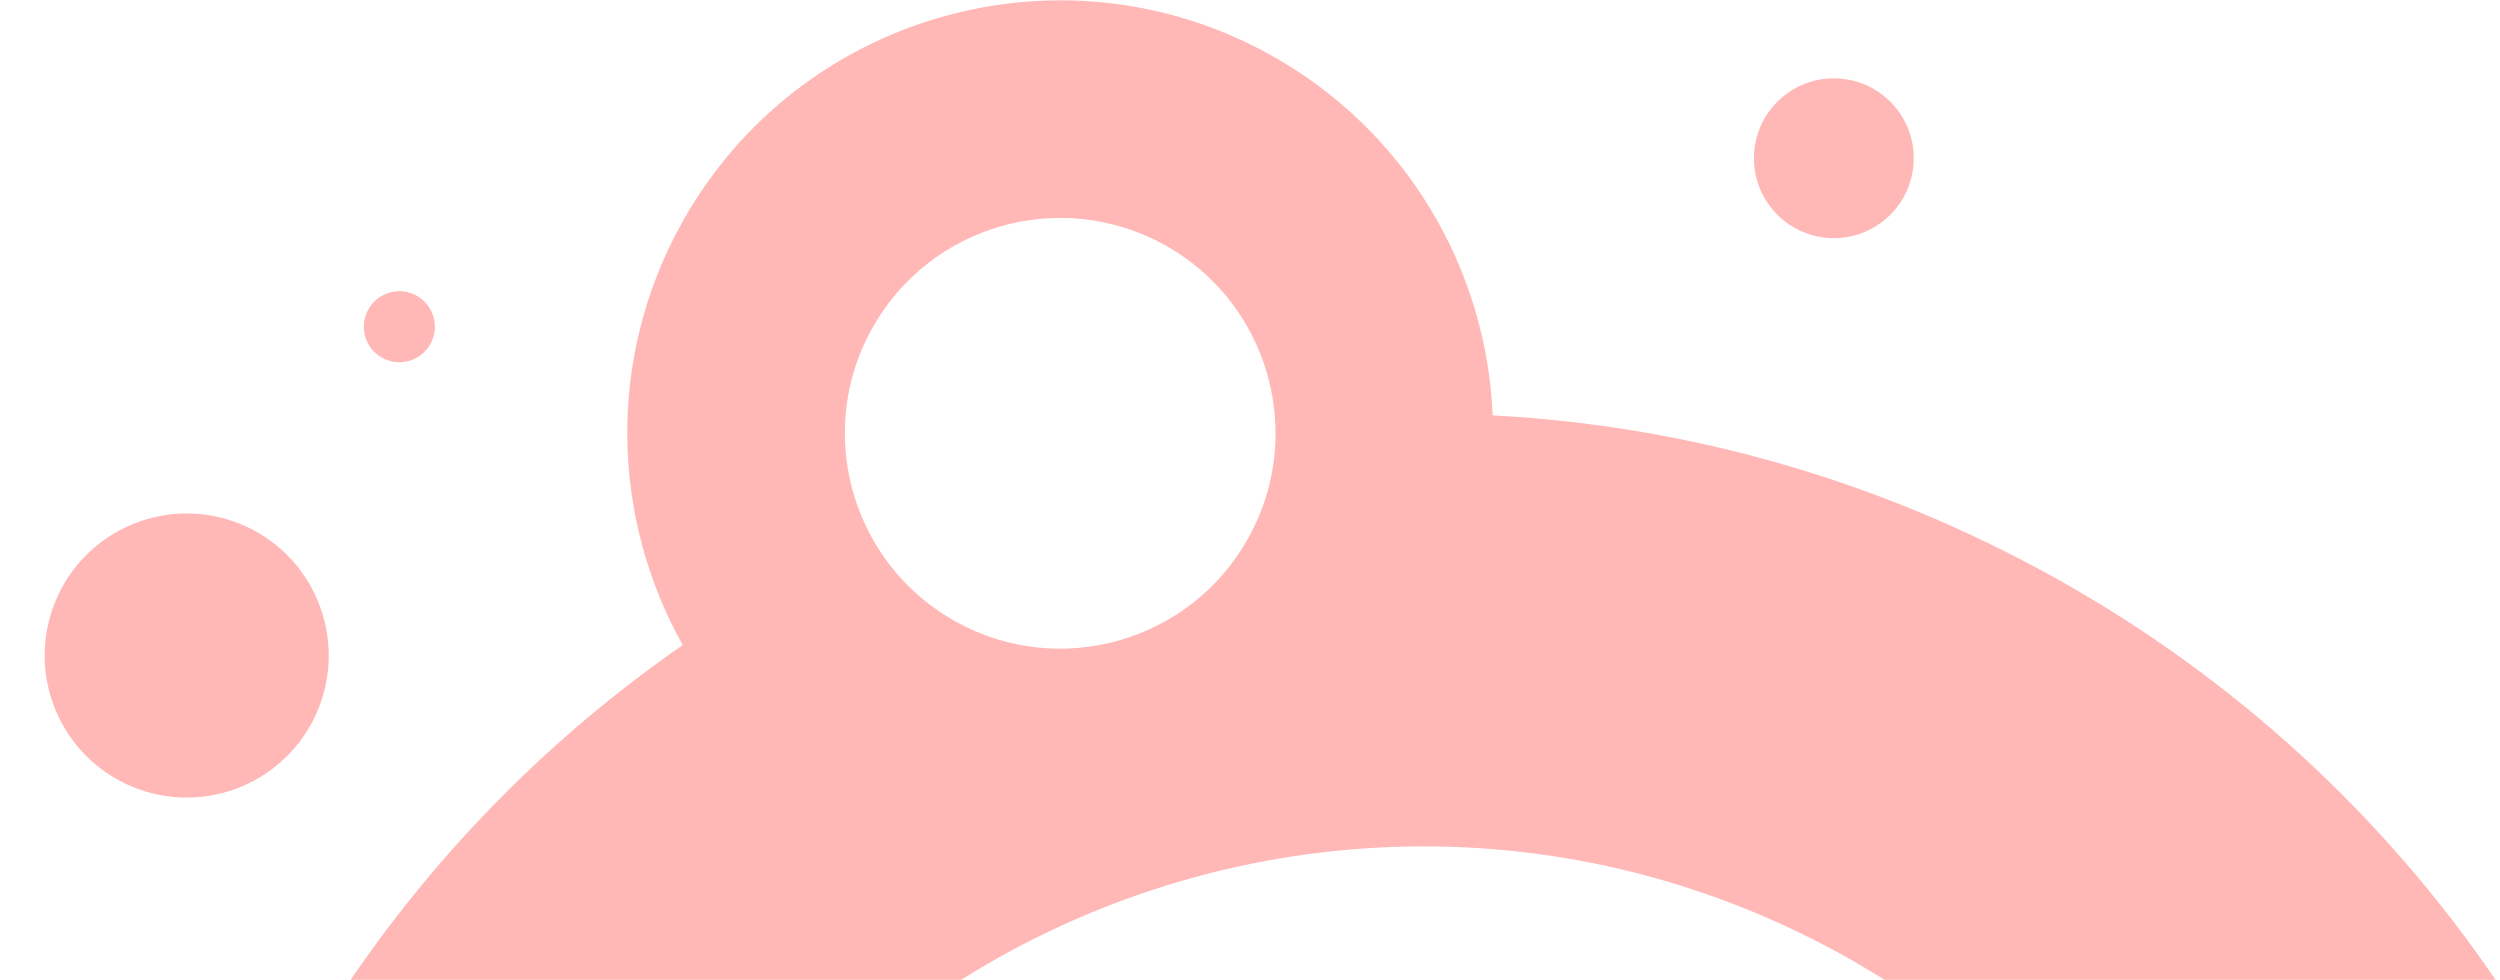 <?xml version="1.0" encoding="UTF-8"?> <svg xmlns="http://www.w3.org/2000/svg" width="449" height="176" viewBox="0 0 449 176" fill="none"><g opacity="0.5"><path d="M57.532 126.377C62.307 113.122 55.432 98.506 42.177 93.732C28.922 88.957 14.306 95.832 9.532 109.087C4.757 122.342 11.632 136.958 24.887 141.732C38.142 146.507 52.758 139.632 57.532 126.377Z" fill="#FF716E"></path><path d="M338.285 39.656C344.49 34.725 345.523 25.698 340.593 19.493C335.662 13.289 326.635 12.255 320.43 17.186C314.225 22.116 313.192 31.143 318.123 37.348C323.053 43.553 332.08 44.586 338.285 39.656Z" fill="#FF716E"></path><path d="M77.51 61.371C78.996 58.177 77.612 54.382 74.418 52.895C71.223 51.408 67.428 52.792 65.941 55.987C64.454 59.181 65.839 62.976 69.033 64.463C72.228 65.95 76.023 64.566 77.51 61.371Z" fill="#FF716E"></path><path d="M368.74 103.6C336.73 85.84 302.35 76.41 268.09 74.6C266.98 48.45 252.7 23.48 228.13 9.84C190.59 -10.99 143.27 2.55 122.43 40.09C108.86 64.54 109.89 93.14 122.62 115.86C99.72 131.72 79.39 151.89 62.97 175.99H172.61C219.07 146.75 279.62 143.05 331.01 171.57C333.56 172.98 336.04 174.46 338.48 175.99H448.21C428.37 146.89 401.63 121.85 368.74 103.59V103.6ZM228.96 80.97C228.96 81.04 228.95 81.12 228.94 81.19C228.8 82.86 228.54 84.54 228.17 86.2C228.14 86.33 228.11 86.46 228.08 86.58C227.91 87.29 227.73 88 227.52 88.71C227.48 88.83 227.45 88.95 227.41 89.08C227.17 89.87 226.9 90.66 226.61 91.44C226.56 91.57 226.5 91.71 226.45 91.84C226.2 92.48 225.93 93.12 225.64 93.75C225.55 93.95 225.46 94.15 225.36 94.35C225 95.1 224.63 95.85 224.22 96.59C213.86 115.26 190.32 122 171.64 111.64C170.9 111.23 170.18 110.79 169.48 110.33C169.29 110.21 169.11 110.09 168.93 109.97C168.33 109.57 167.75 109.16 167.18 108.73C167.08 108.66 166.98 108.59 166.88 108.51C166.21 108 165.56 107.46 164.93 106.91C164.83 106.82 164.74 106.74 164.64 106.65C164.08 106.15 163.53 105.63 163 105.1C162.92 105.02 162.85 104.95 162.77 104.87C161.55 103.63 160.43 102.31 159.41 100.94C159.38 100.9 159.35 100.86 159.32 100.81C158.28 99.4 157.33 97.92 156.5 96.39C150.35 85.14 149.92 71.09 156.6 59.05C166.96 40.38 190.5 33.64 209.18 44C221.27 50.71 228.35 62.94 229.03 75.81C229.12 77.52 229.09 79.24 228.96 80.97Z" fill="#FF716E"></path></g></svg> 